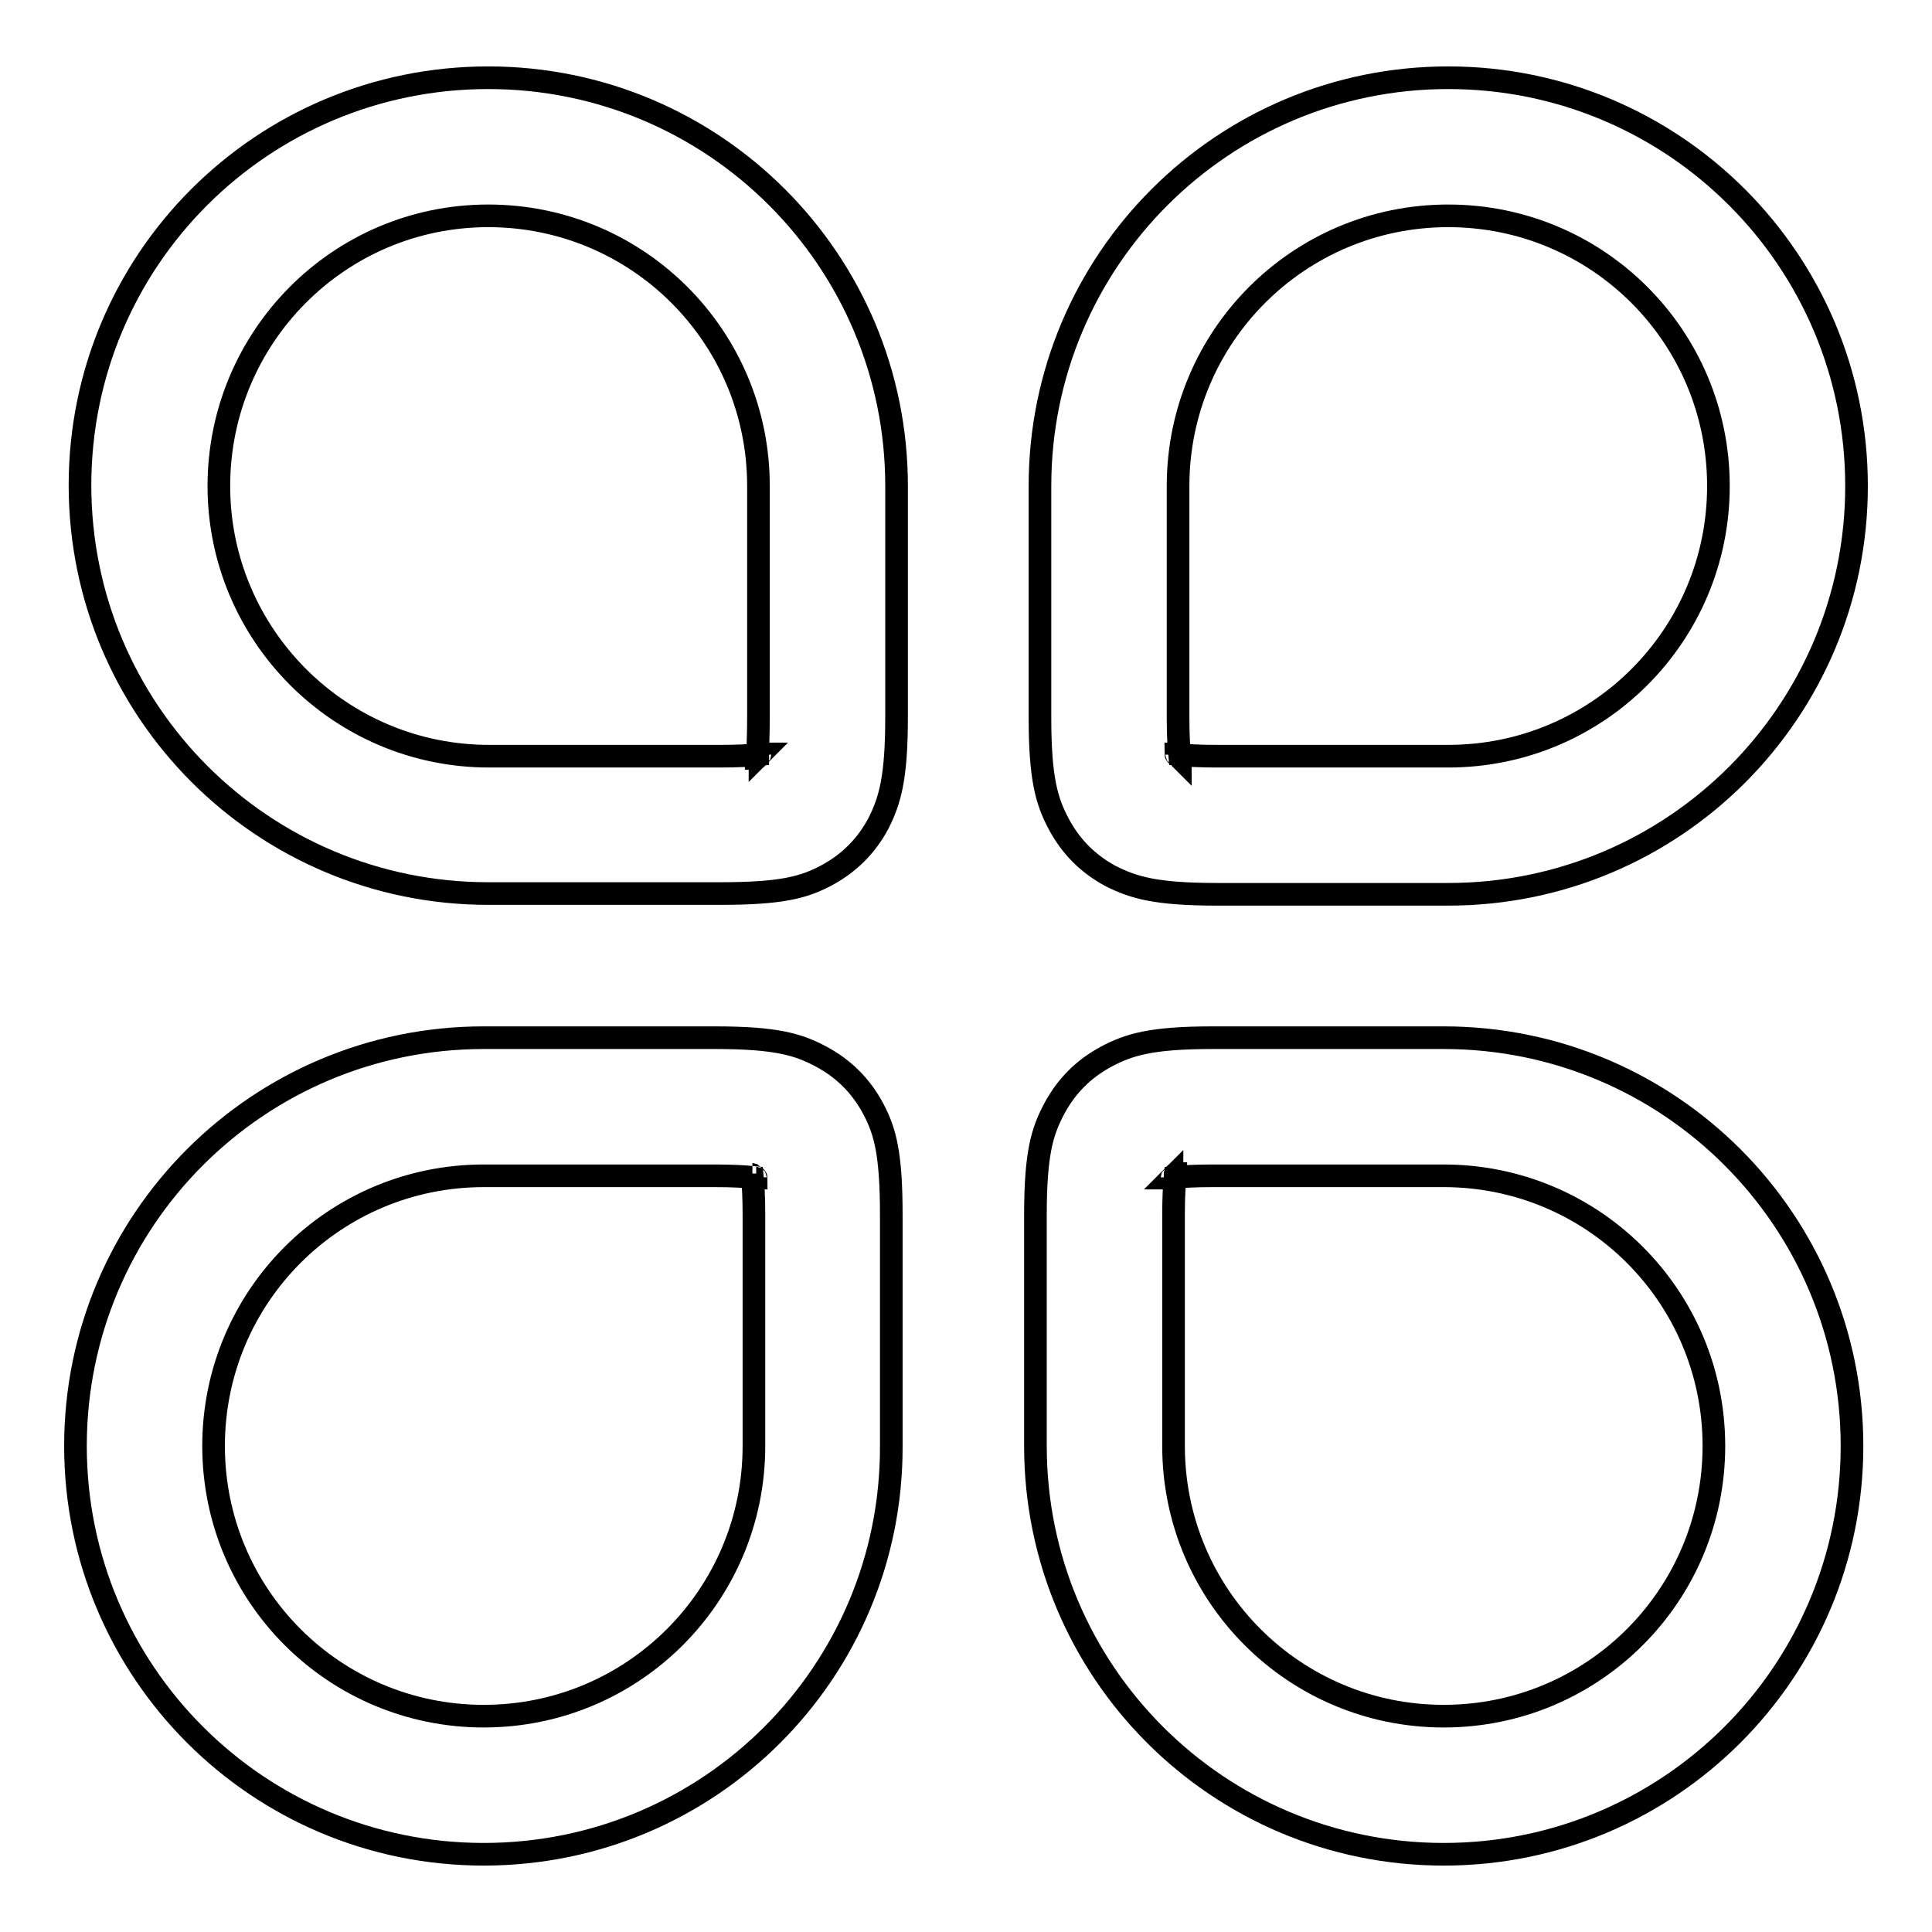 <?xml version="1.0" encoding="utf-8"?>
<!-- Svg Vector Icons : http://www.onlinewebfonts.com/icon -->
<!DOCTYPE svg PUBLIC "-//W3C//DTD SVG 1.1//EN" "http://www.w3.org/Graphics/SVG/1.1/DTD/svg11.dtd">
<svg version="1.1" xmlns="http://www.w3.org/2000/svg" xmlns:xlink="http://www.w3.org/1999/xlink" x="0px" y="0px" viewBox="0 0 256 256" enable-background="new 0 0 256 256" xml:space="preserve">
<g> <path stroke-width="3" fill-opacity="0" stroke="#000000"  d="M100.8,99.9c-0.1,0-0.1,0.1-0.1,0.1C100.7,100,100.7,100,100.8,99.9C100.7,99.9,100.8,99.9,100.8,99.9 L100.8,99.9z M100.3,100.4c0,0,0,0.1-0.1,0.1C100.2,100.5,100.2,100.4,100.3,100.4C100.3,100.4,100.3,100.4,100.3,100.4 L100.3,100.4z M100.3,100.4C100.3,100.4,100.3,100.4,100.3,100.4L100.3,100.4z M100.2,100.6L100.2,100.6L100.2,100.6z M100.5,95 V64.4c0-19.8-16-35.8-35.8-35.8S29,44.7,29,64.4s16,35.8,35.8,35.8h30.6c2.4,0,4-0.1,5-0.2C100.4,99,100.5,97.4,100.5,95z  M64.7,10.3c29.9,0,54.1,24.2,54.1,54.1V95c0,8.2-0.9,11.1-2.4,14.1c-1.6,3-3.9,5.3-6.9,6.9c-3,1.6-6,2.4-14.1,2.4H64.7 c-29.9,0-54.1-24.2-54.1-54.1S34.8,10.3,64.7,10.3z M99.6,155.5c0,0.1,0.1,0.1,0.1,0.1C99.7,155.6,99.6,155.6,99.6,155.5 C99.6,155.6,99.6,155.5,99.6,155.5L99.6,155.5z M100.1,156c0,0,0.1,0,0.1,0.1C100.2,156.1,100.1,156.1,100.1,156 C100.1,156,100.1,156,100.1,156L100.1,156z M100,156C100,156,100,156,100,156L100,156z M94.7,155.8H64.1c-19.8,0-35.8,16-35.8,35.8 c0,19.8,16,35.8,35.8,35.8s35.8-16,35.8-35.8V161c0-2.4-0.1-4-0.2-5C98.7,155.9,97.1,155.8,94.7,155.8z M64.1,245.7 c-29.9,0-54.1-24.2-54.1-54.1c0-29.9,24.2-54.1,54.1-54.1h30.6c8.2,0,11.1,0.9,14.1,2.5c3,1.6,5.3,3.9,6.9,6.9 c1.6,3,2.4,6,2.4,14.1v30.6C118.2,221.5,94,245.7,64.1,245.7z M156.4,100.5c0,0-0.1-0.1-0.1-0.1 C156.3,100.4,156.3,100.4,156.4,100.5C156.4,100.4,156.4,100.5,156.4,100.5L156.4,100.5z M155.9,100c0,0-0.1,0-0.1-0.1 C155.8,99.9,155.9,99.9,155.9,100C155.9,100,155.9,100,155.9,100L155.9,100z M155.9,100C156,100,156,100,155.9,100L155.9,100z  M155.7,99.9L155.7,99.9L155.7,99.9z M161.3,100.2h30.6c19.8,0,35.8-16,35.8-35.8s-16-35.8-35.8-35.8c-19.8,0-35.8,16-35.8,35.8V95 c0,2.4,0.1,4,0.2,5C157.3,100.1,158.9,100.2,161.3,100.2z M191.9,10.3c29.9,0,54.1,24.2,54.1,54.1s-24.2,54.1-54.1,54.1h-30.6 c-8.2,0-11.1-0.9-14.1-2.4c-3-1.6-5.3-3.9-6.9-6.9c-1.6-3-2.5-6-2.5-14.1V64.4C137.8,34.5,162,10.3,191.9,10.3L191.9,10.3z  M155.2,156.1c0.1,0,0.1-0.1,0.1-0.1C155.3,156,155.3,156,155.2,156.1C155.3,156.1,155.2,156.1,155.2,156.1L155.2,156.1z  M155.7,155.6c0,0,0-0.1,0.1-0.1C155.8,155.5,155.8,155.6,155.7,155.6C155.7,155.6,155.7,155.6,155.7,155.6L155.7,155.6z  M155.7,155.7C155.7,155.6,155.7,155.6,155.7,155.7L155.7,155.7z M155.5,161v30.6c0,19.8,16,35.8,35.8,35.8 c19.8,0,35.8-16,35.8-35.8c0-19.8-16-35.8-35.8-35.8h-30.6c-2.4,0-4,0.1-5,0.2C155.6,157,155.5,158.6,155.5,161z M191.3,245.7 c-29.9,0-54.1-24.2-54.1-54.1V161c0-8.2,0.9-11.1,2.5-14.1c1.6-3,3.9-5.3,6.9-6.9c3-1.6,6-2.5,14.1-2.5h30.6 c29.9,0,54.1,24.2,54.1,54.1C245.4,221.5,221.2,245.7,191.3,245.7z"/></g>
</svg>